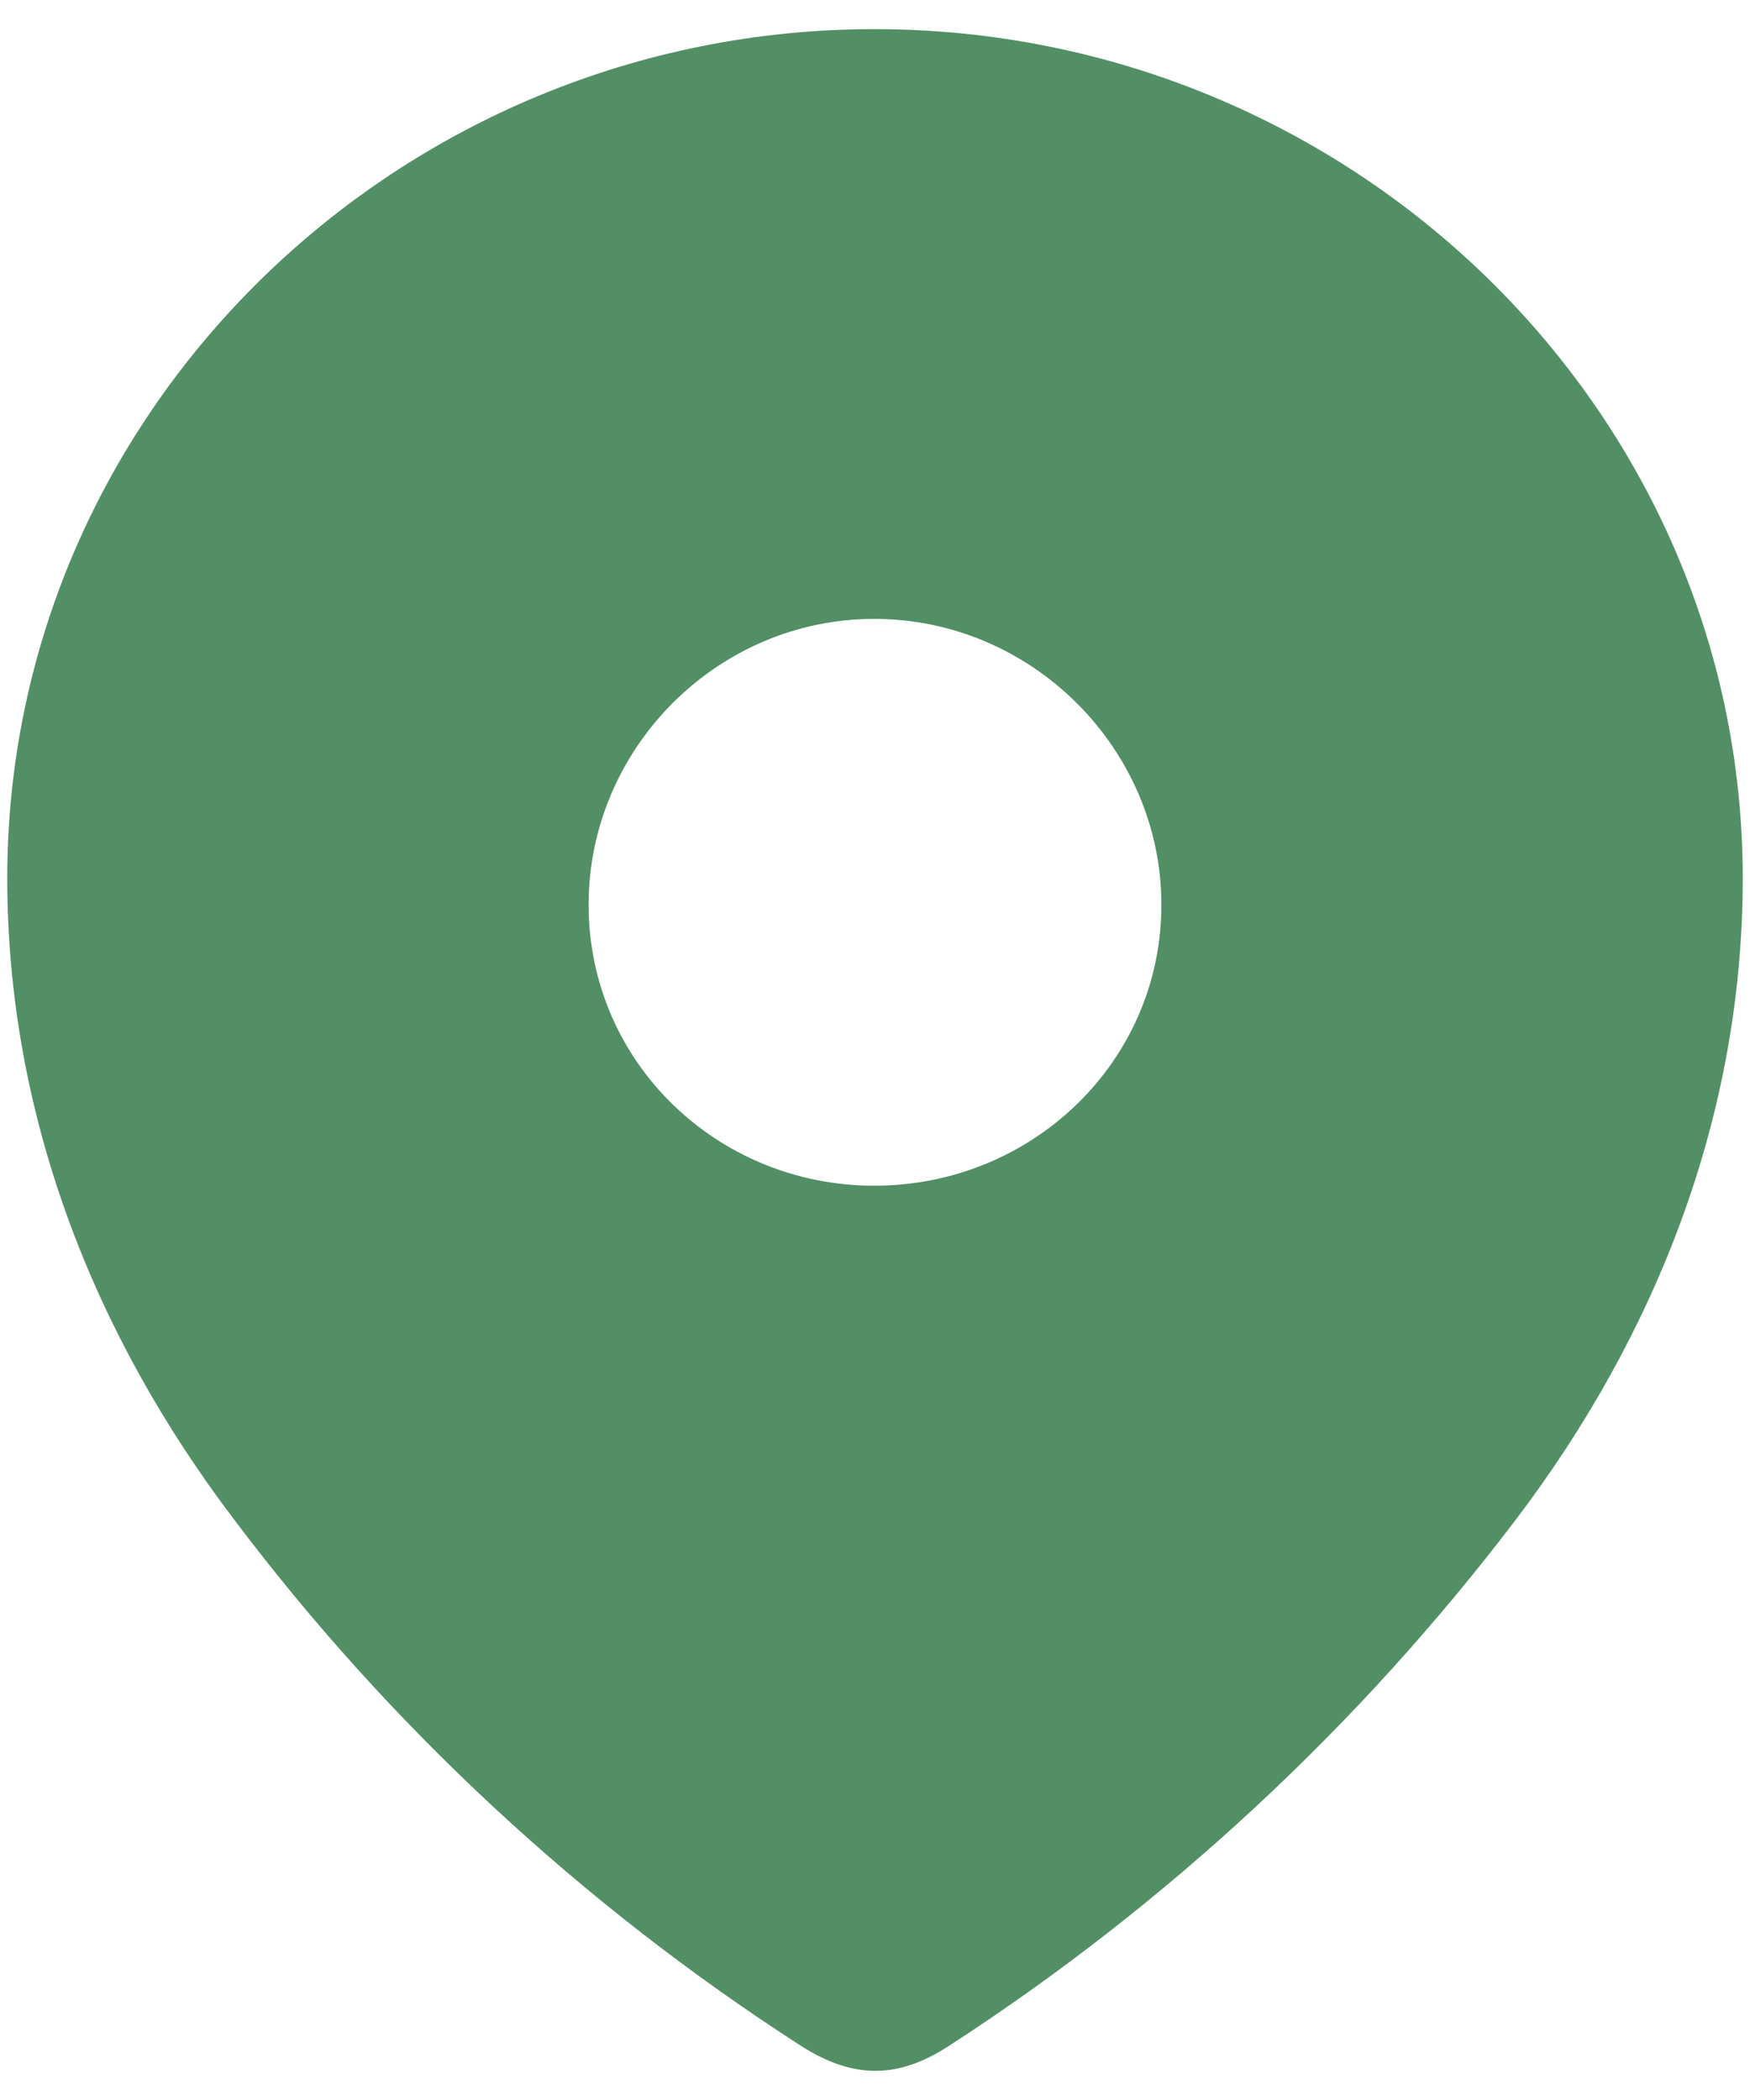 <svg width="20" height="24" viewBox="0 0 20 24" fill="none" xmlns="http://www.w3.org/2000/svg">
<path fill-rule="evenodd" clip-rule="evenodd" d="M0.083 10.037C0.083 4.671 4.568 0.333 9.992 0.333C15.432 0.333 19.917 4.671 19.917 10.037C19.917 12.742 18.933 15.252 17.314 17.38C15.529 19.728 13.328 21.773 10.85 23.378C10.283 23.749 9.771 23.777 9.149 23.378C6.657 21.773 4.456 19.728 2.686 17.38C1.066 15.252 0.083 12.742 0.083 10.037ZM6.727 10.34C6.727 12.137 8.194 13.551 9.992 13.551C11.792 13.551 13.273 12.137 13.273 10.34C13.273 8.556 11.792 7.073 9.992 7.073C8.194 7.073 6.727 8.556 6.727 10.34Z" fill="#528F65"/>
</svg>
